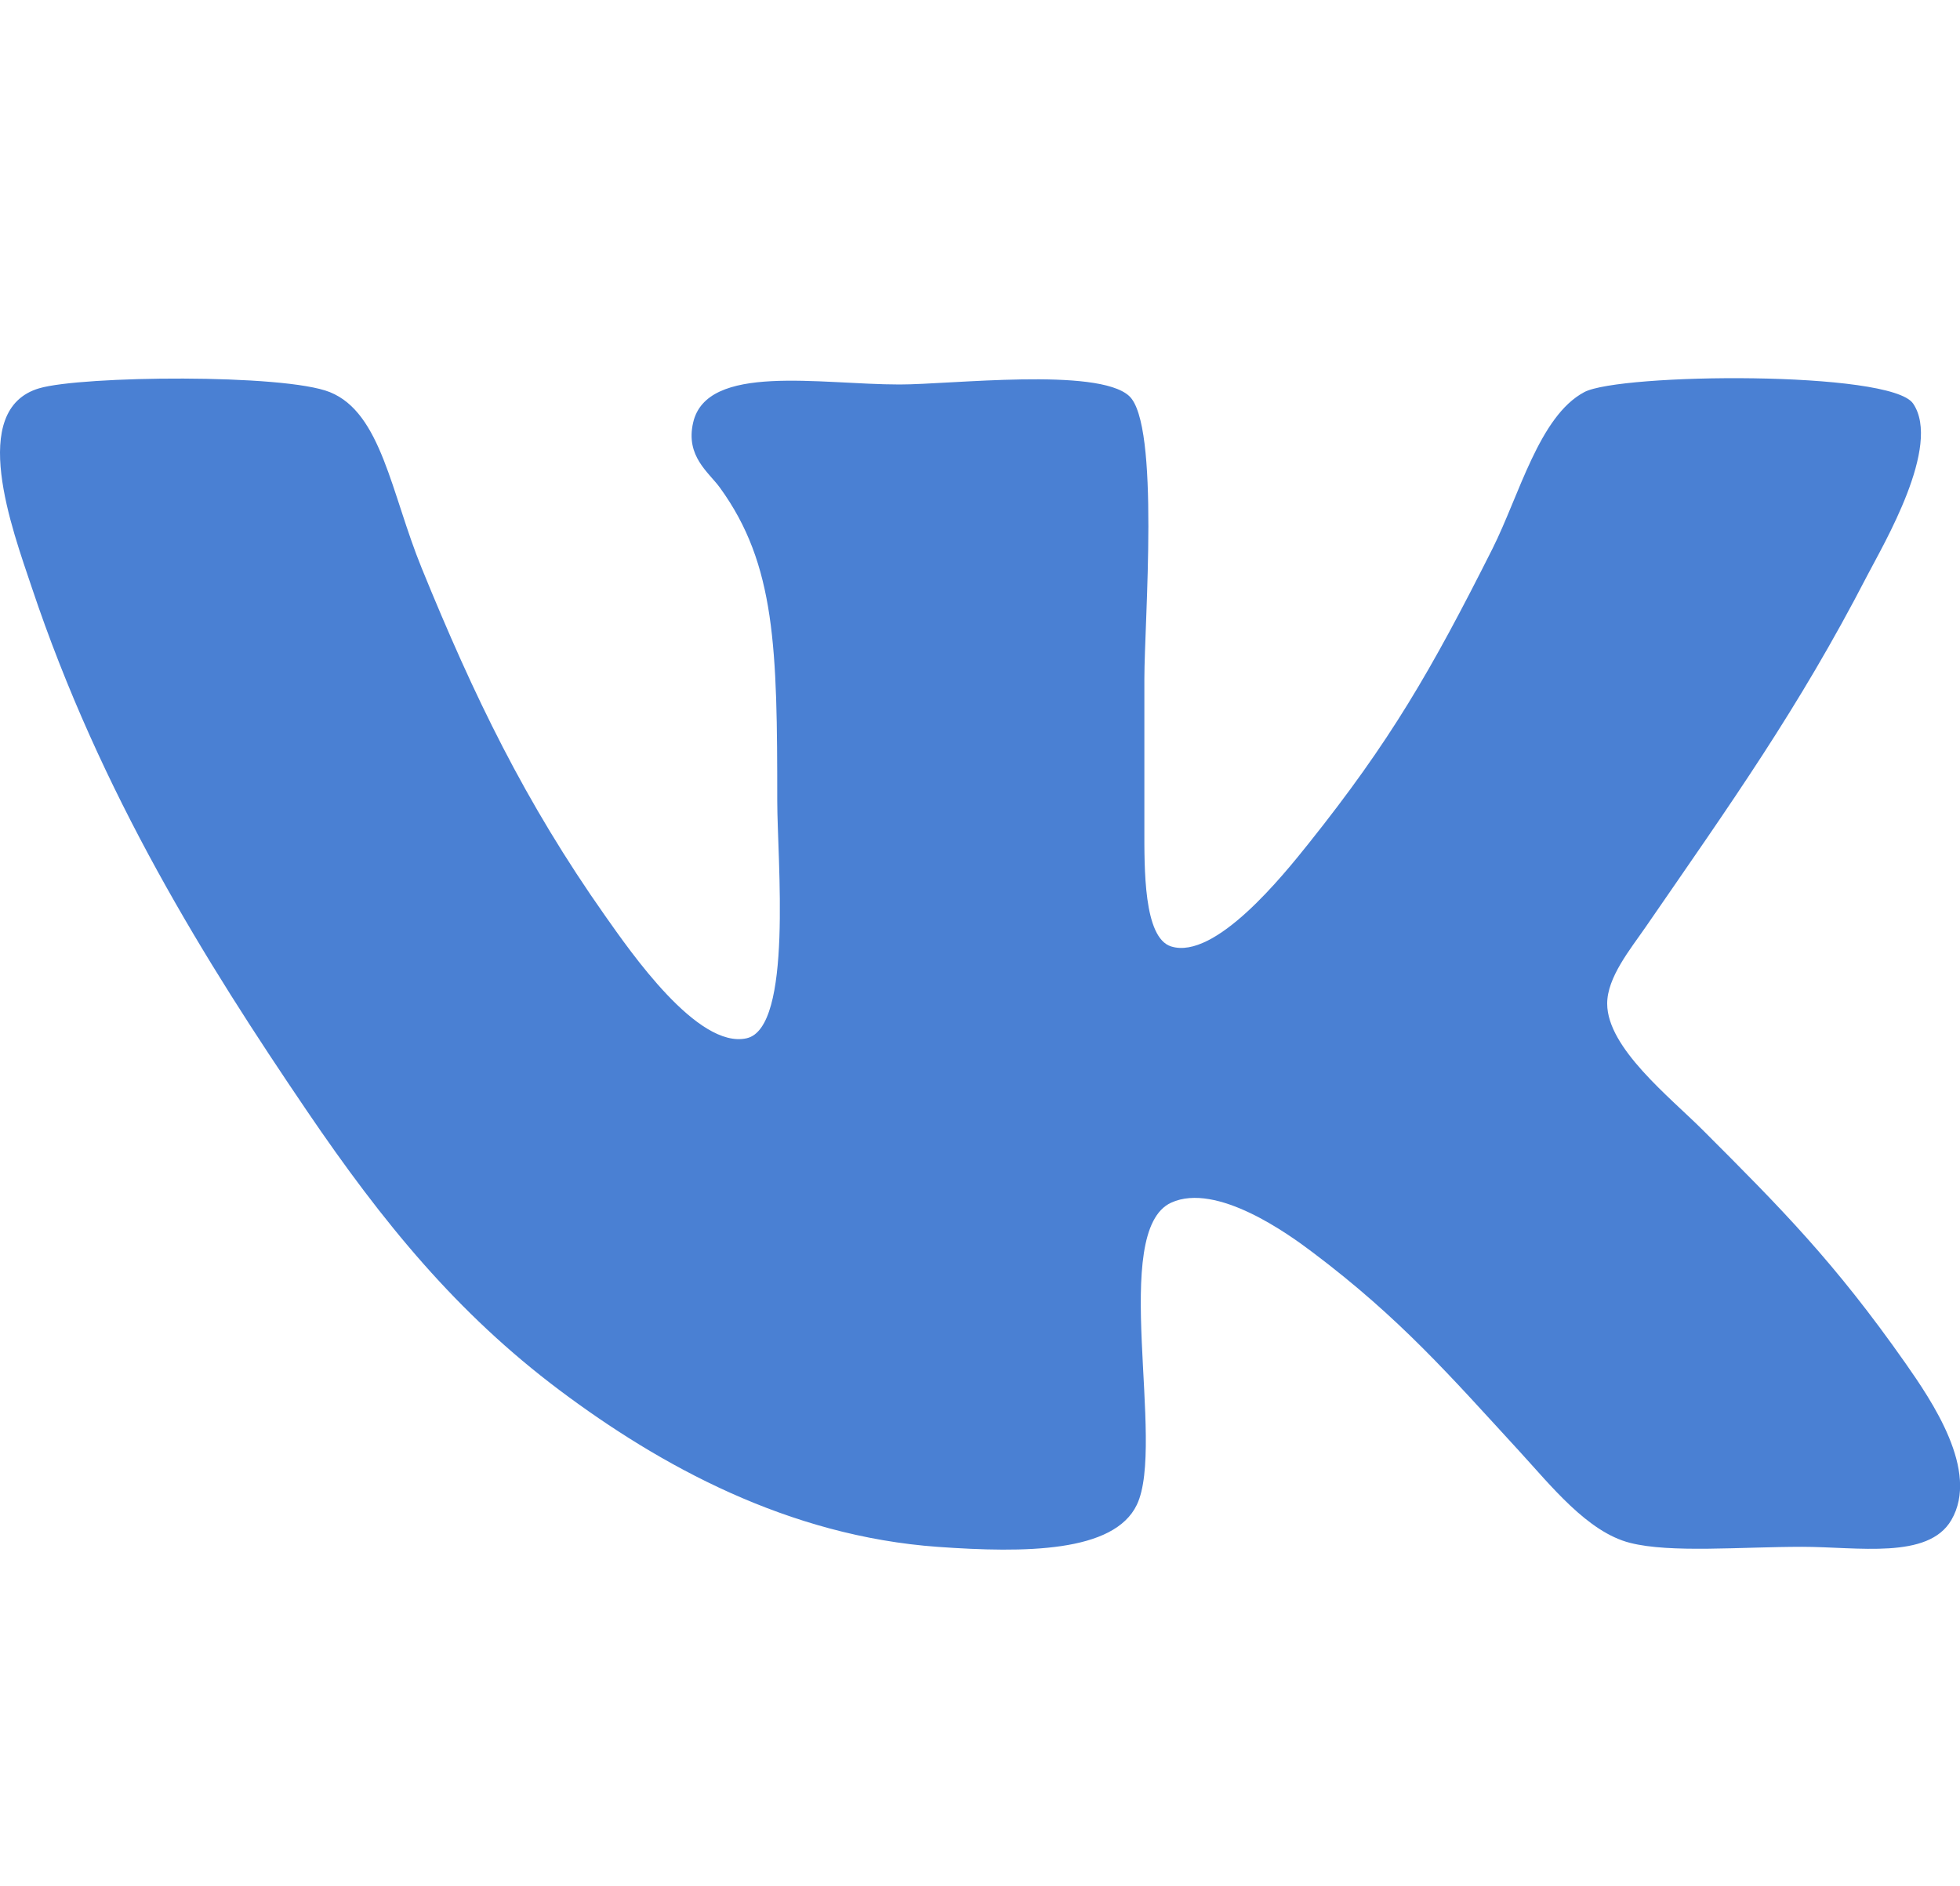 <svg width="27.421" height="26.391" xmlns="http://www.w3.org/2000/svg">

 <g>
  <title>background</title>
  <rect fill="none" id="canvas_background" height="28.391" width="29.421" y="-1" x="-1"/>
 </g>
 <g>
  <title>Layer 1</title>
  <g id="svg_1">
   <g id="svg_2">
    <path id="svg_3" fill="#4a80d3" d="m0.549,5.433c0.593,-0.175 3.425,-0.205 4.066,0.054c0.72,0.29 0.856,1.411 1.284,2.461c0.73,1.792 1.441,3.268 2.568,4.868c0.352,0.498 1.293,1.867 1.979,1.712c0.65,-0.147 0.428,-2.505 0.428,-3.317c0,-2.134 -0.021,-3.311 -0.802,-4.387c-0.156,-0.216 -0.483,-0.437 -0.375,-0.91c0.191,-0.836 1.768,-0.534 2.889,-0.534c0.717,0 2.768,-0.243 3.21,0.16c0.435,0.396 0.214,3.152 0.214,3.958c0,0.778 0,1.173 0,2.087c0,0.557 -0.014,1.536 0.374,1.658c0.616,0.194 1.569,-0.996 1.927,-1.444c1.137,-1.425 1.708,-2.409 2.568,-4.119c0.377,-0.75 0.655,-1.858 1.285,-2.193c0.494,-0.265 4.286,-0.304 4.601,0.16c0.403,0.593 -0.417,1.973 -0.642,2.407c-0.967,1.871 -1.9,3.175 -3.103,4.922c-0.21,0.305 -0.537,0.701 -0.535,1.07c0.002,0.618 0.877,1.306 1.337,1.766c1.096,1.096 1.841,1.845 2.836,3.263c0.367,0.525 1.041,1.508 0.642,2.194c-0.323,0.556 -1.309,0.375 -2.086,0.375c-0.866,0 -1.843,0.089 -2.408,-0.055c-0.596,-0.15 -1.11,-0.804 -1.551,-1.284c-0.963,-1.048 -1.664,-1.858 -2.89,-2.781c-0.334,-0.253 -1.344,-0.985 -1.979,-0.696c-0.866,0.396 -0.074,3.375 -0.481,4.227c-0.32,0.67 -1.569,0.676 -2.782,0.59c-2.097,-0.15 -3.889,-1.137 -5.297,-2.194c-1.43,-1.074 -2.466,-2.337 -3.531,-3.905c-1.42,-2.091 -2.882,-4.431 -3.852,-7.33c-0.27,-0.806 -0.898,-2.487 0.106,-2.783z" clip-rule="evenodd" fill-rule="evenodd"/>
   </g>
  </g>
 </g>
</svg>